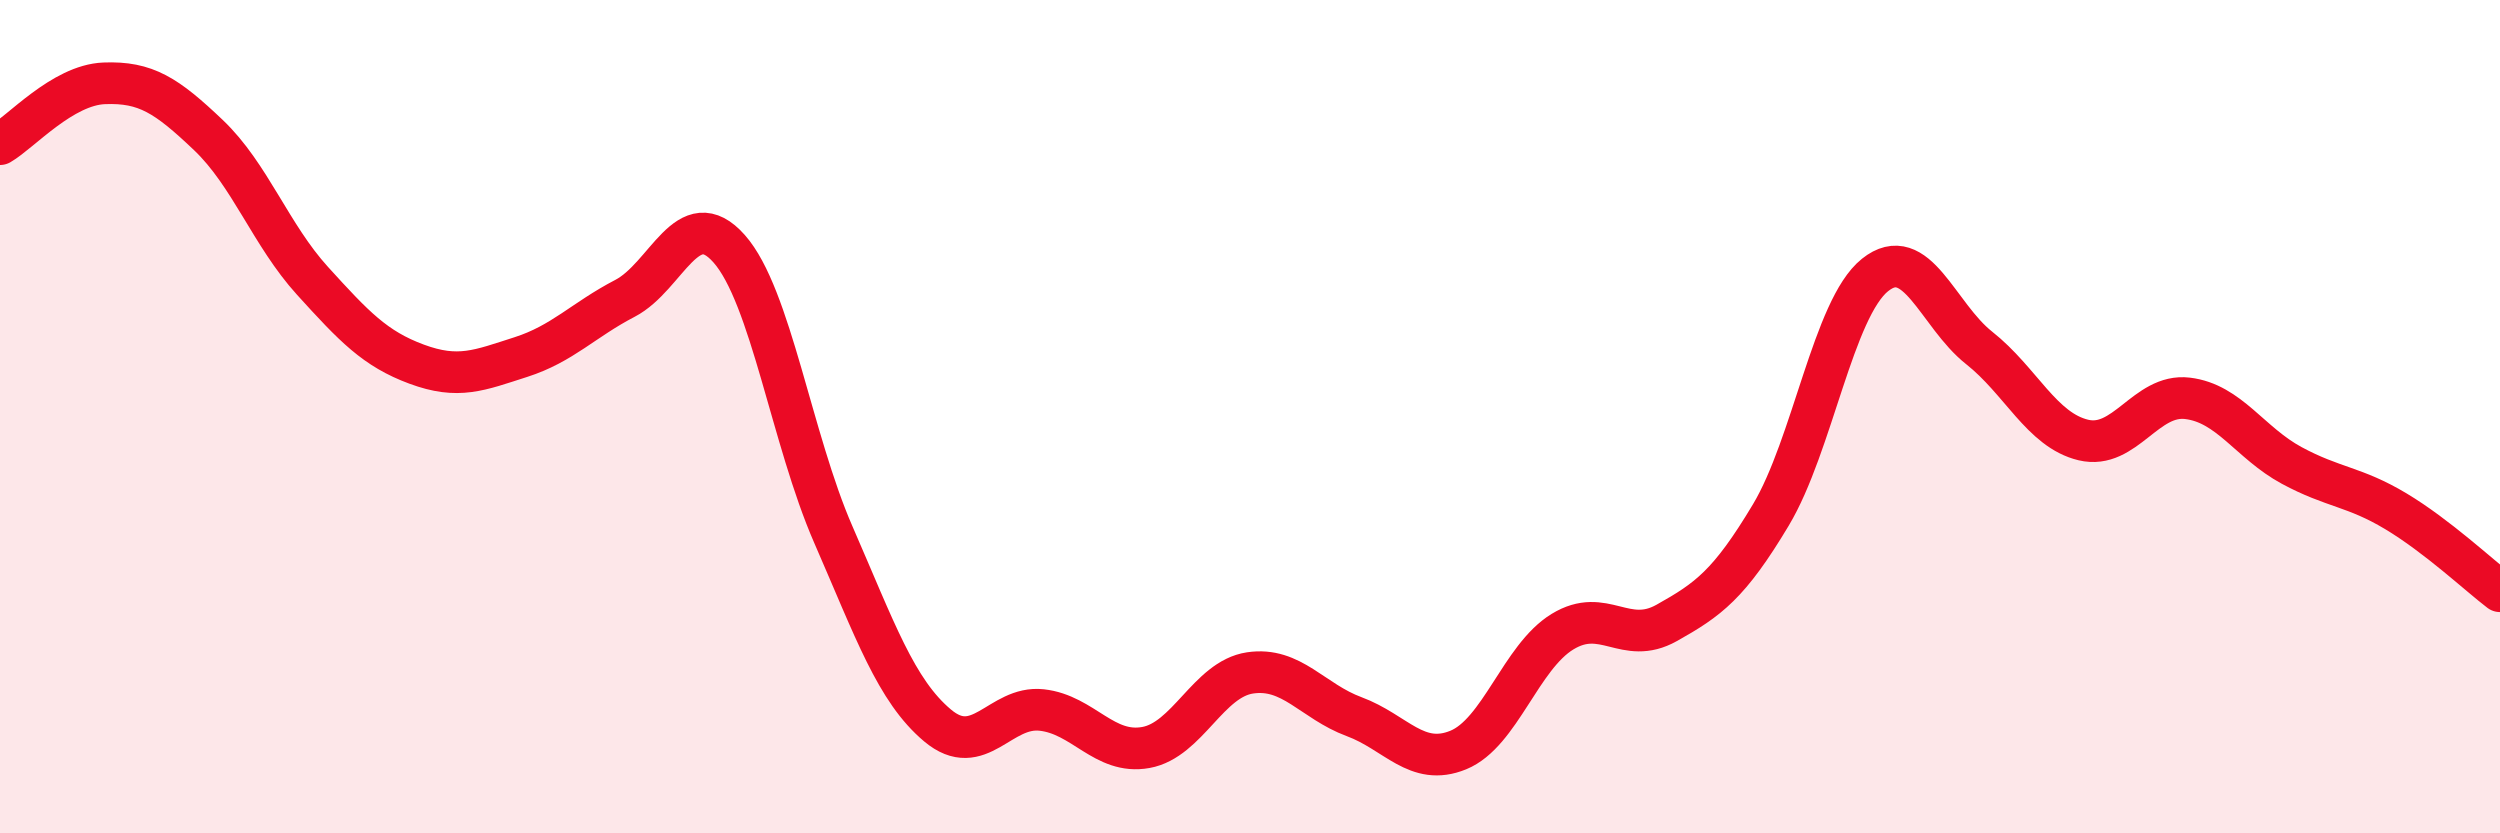 
    <svg width="60" height="20" viewBox="0 0 60 20" xmlns="http://www.w3.org/2000/svg">
      <path
        d="M 0,3.46 C 0.5,3.17 1.5,2.04 2.5,2 C 3.5,1.96 4,2.29 5,3.24 C 6,4.19 6.5,5.64 7.5,6.74 C 8.5,7.84 9,8.37 10,8.74 C 11,9.11 11.5,8.89 12.5,8.57 C 13.5,8.25 14,7.68 15,7.16 C 16,6.64 16.5,4.84 17.5,5.97 C 18.5,7.1 19,10.54 20,12.83 C 21,15.12 21.5,16.57 22.5,17.41 C 23.5,18.25 24,16.93 25,17.04 C 26,17.15 26.5,18.12 27.5,17.94 C 28.5,17.76 29,16.3 30,16.15 C 31,16 31.5,16.83 32.5,17.2 C 33.5,17.57 34,18.41 35,18 C 36,17.59 36.5,15.77 37.5,15.16 C 38.5,14.55 39,15.51 40,14.95 C 41,14.39 41.5,14.03 42.5,12.36 C 43.5,10.69 44,7.4 45,6.6 C 46,5.8 46.5,7.56 47.5,8.35 C 48.5,9.14 49,10.32 50,10.56 C 51,10.8 51.5,9.44 52.5,9.56 C 53.5,9.68 54,10.63 55,11.17 C 56,11.71 56.5,11.67 57.5,12.27 C 58.5,12.87 59.5,13.81 60,14.19L60 20L0 20Z"
        fill="#EB0A25"
        opacity="0.1"
        stroke-linecap="round"
        stroke-linejoin="round"
      />
      <path
        d="M 0,3.46 C 0.5,3.17 1.5,2.04 2.5,2 C 3.5,1.96 4,2.29 5,3.24 C 6,4.19 6.5,5.64 7.5,6.74 C 8.5,7.84 9,8.37 10,8.74 C 11,9.11 11.5,8.89 12.5,8.57 C 13.5,8.25 14,7.68 15,7.16 C 16,6.64 16.5,4.84 17.5,5.97 C 18.5,7.1 19,10.54 20,12.83 C 21,15.12 21.5,16.57 22.5,17.41 C 23.5,18.25 24,16.93 25,17.04 C 26,17.15 26.5,18.12 27.5,17.94 C 28.5,17.76 29,16.3 30,16.15 C 31,16 31.5,16.83 32.5,17.2 C 33.5,17.57 34,18.41 35,18 C 36,17.59 36.5,15.77 37.5,15.16 C 38.5,14.55 39,15.51 40,14.95 C 41,14.39 41.5,14.03 42.5,12.36 C 43.5,10.69 44,7.4 45,6.6 C 46,5.8 46.5,7.56 47.5,8.35 C 48.5,9.14 49,10.32 50,10.56 C 51,10.8 51.5,9.44 52.5,9.56 C 53.5,9.68 54,10.63 55,11.17 C 56,11.71 56.5,11.67 57.5,12.27 C 58.5,12.87 59.5,13.81 60,14.19"
        stroke="#EB0A25"
        stroke-width="1"
        fill="none"
        stroke-linecap="round"
        stroke-linejoin="round"
      />
    </svg>
  